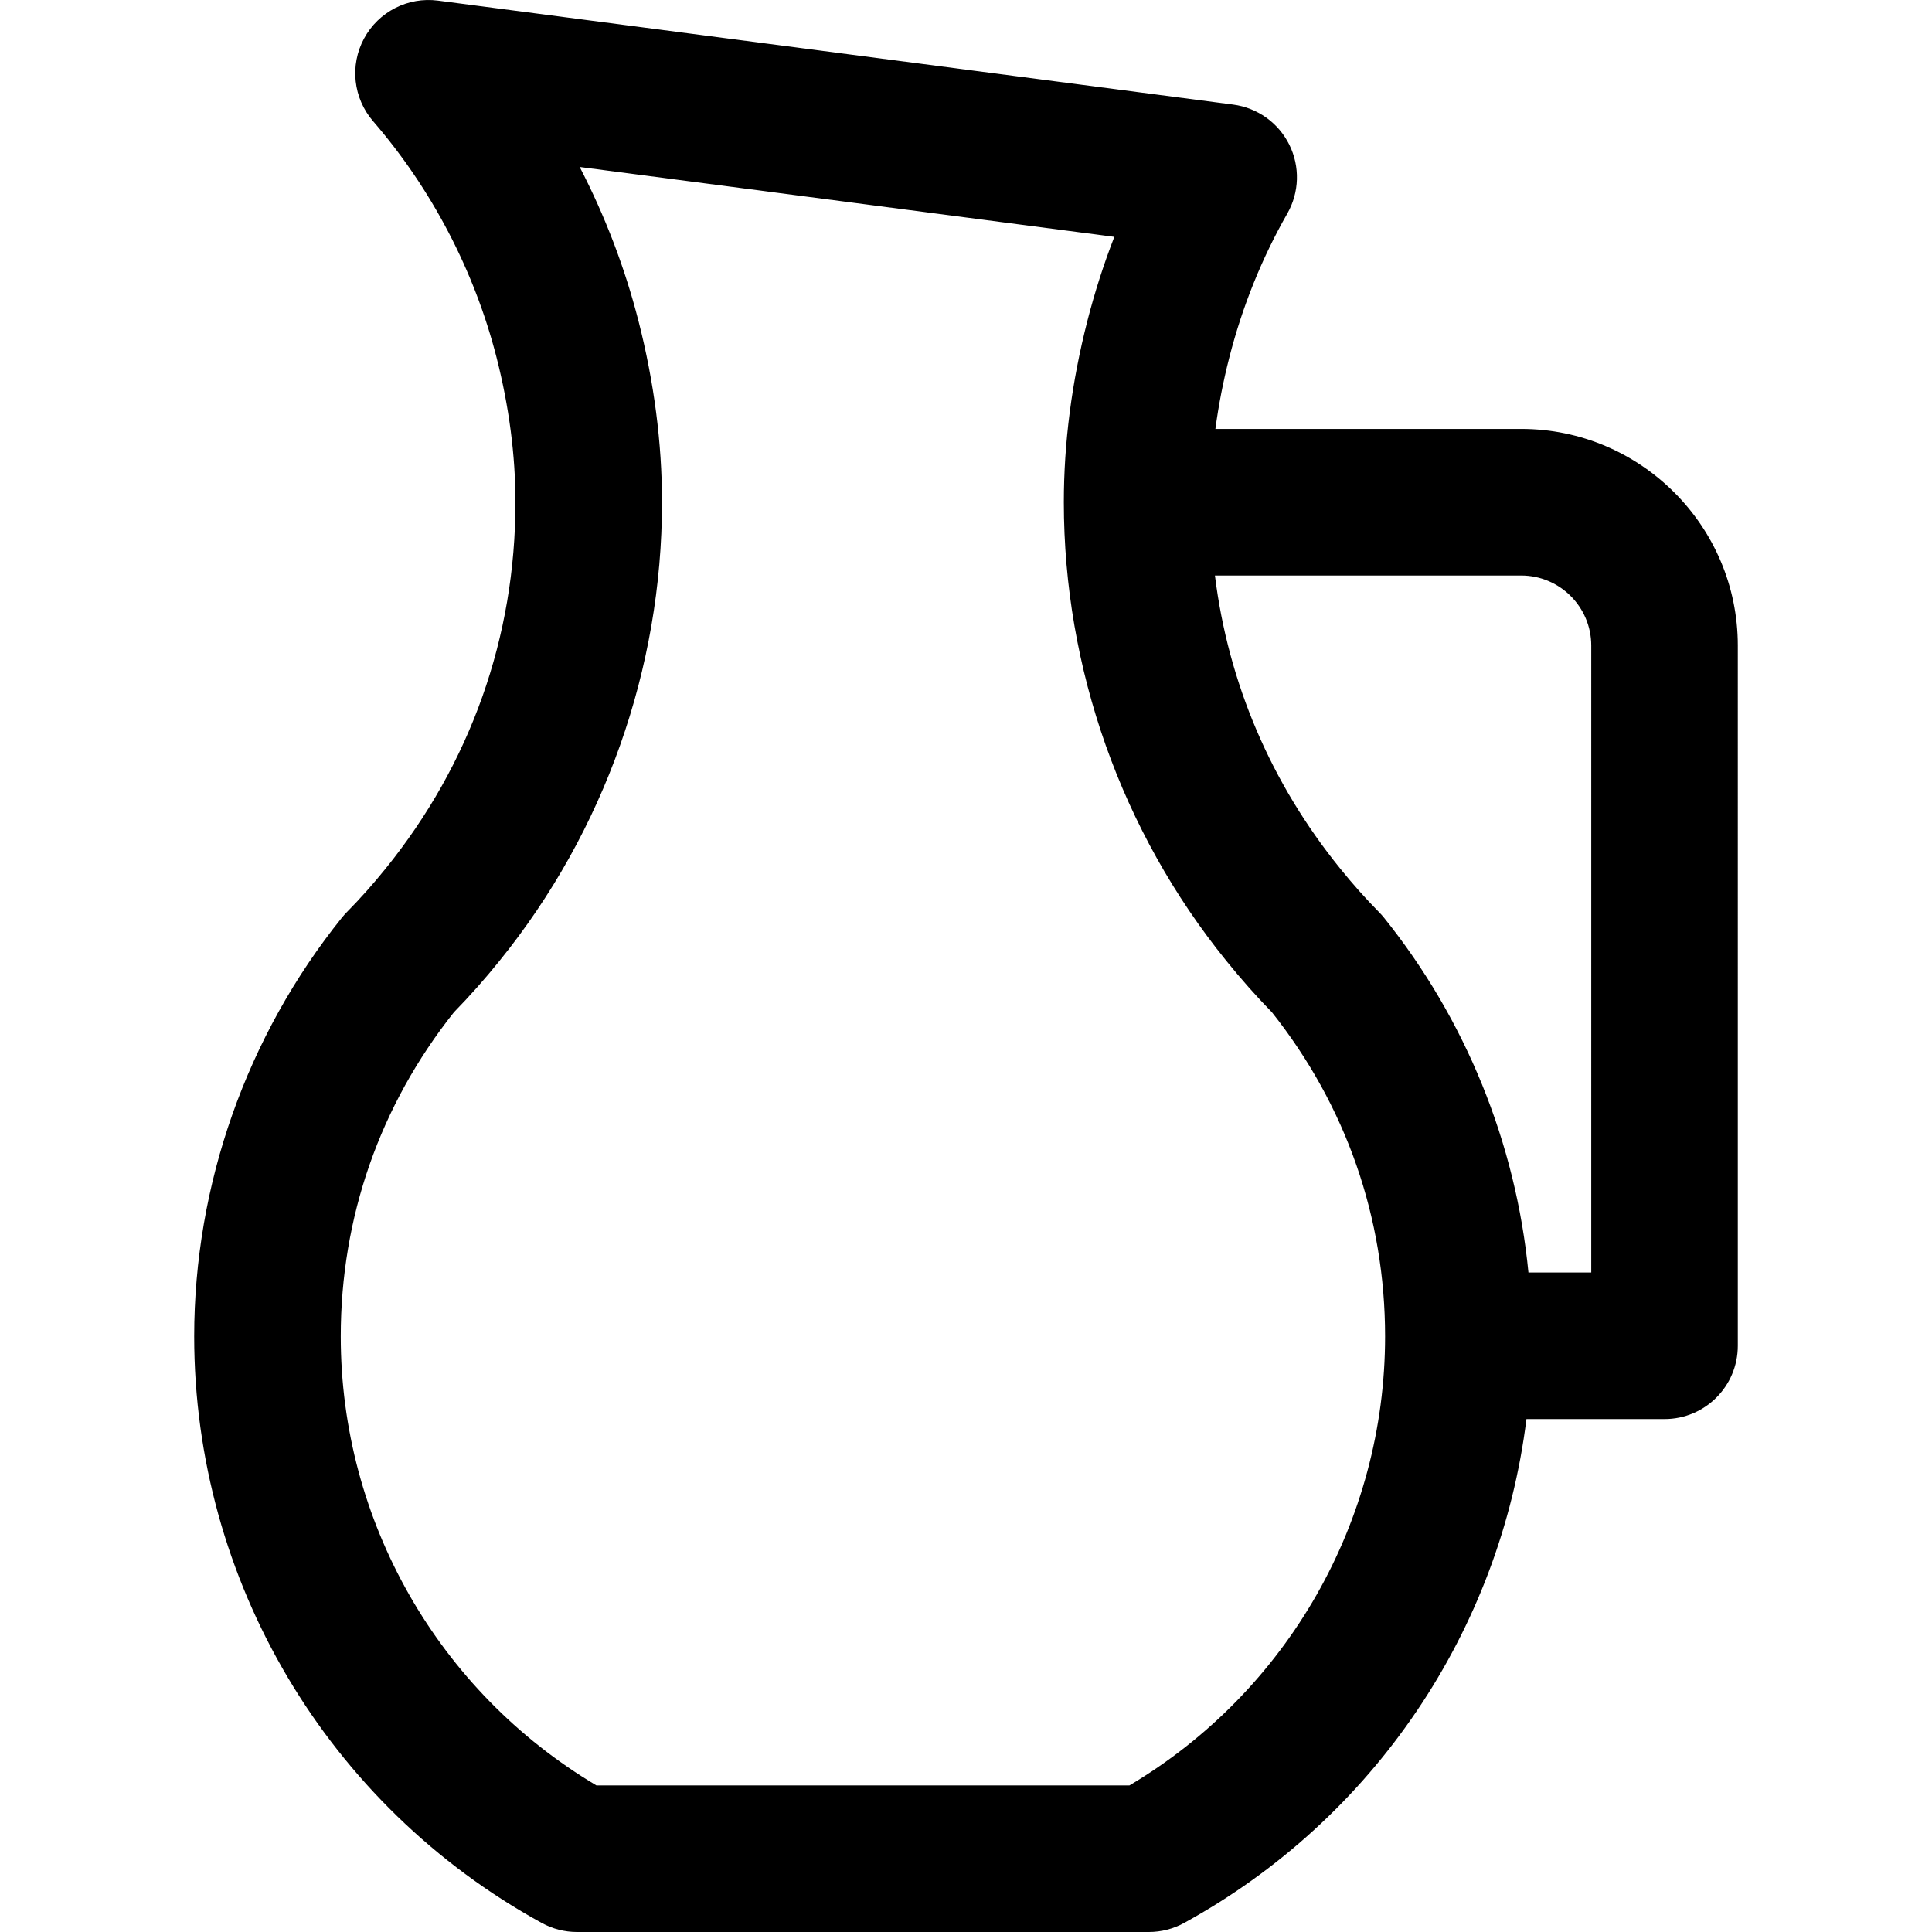 <?xml version="1.0" encoding="iso-8859-1"?>
<!-- Uploaded to: SVG Repo, www.svgrepo.com, Generator: SVG Repo Mixer Tools -->
<!DOCTYPE svg PUBLIC "-//W3C//DTD SVG 1.1//EN" "http://www.w3.org/Graphics/SVG/1.1/DTD/svg11.dtd">
<svg fill="#000000" height="800px" width="800px" version="1.1" id="Capa_1" xmlns="http://www.w3.org/2000/svg" xmlns:xlink="http://www.w3.org/1999/xlink" 
	 viewBox="0 0 197.723 197.723" xml:space="preserve">
<path d="M155.682,43.898h-31.297c0.323-2.418,0.797-4.861,1.425-7.315c0-0.001,0.001-0.002,0.001-0.004
	c1.329-5.2,3.324-10.153,5.932-14.721c1.239-2.171,1.315-4.816,0.203-7.055c-1.112-2.238-3.266-3.775-5.744-4.1L44.83,0.064
	c-3.089-0.405-6.1,1.141-7.575,3.88c-1.477,2.739-1.107,6.106,0.928,8.46c5.992,6.935,10.361,15.296,12.634,24.179
	c1.282,5.029,1.934,10.014,1.934,14.815c0,13.793-4.592,26.756-13.296,37.506c-1.25,1.554-2.579,3.047-3.952,4.437
	c-0.178,0.181-0.347,0.369-0.506,0.566c-9.752,12.112-15.123,27.336-15.123,42.866c0,24.981,13.628,47.981,35.564,60.024
	c1.106,0.607,2.348,0.926,3.609,0.926h58.531c1.262,0,2.503-0.318,3.608-0.925c19.436-10.669,32.34-29.94,35.032-51.569h14.131
	c4.143,0,7.5-3.357,7.5-7.5V66.066C177.85,53.842,167.905,43.898,155.682,43.898z M115.588,182.723H61.037
	c-16.187-9.63-26.164-27.066-26.164-45.95c0-12.177,4.004-23.642,11.583-33.179c1.629-1.669,3.204-3.445,4.672-5.271
	C61.847,85.084,67.75,68.418,67.75,51.398c0-6.053-0.808-12.286-2.401-18.527c0-0.001-0.001-0.001-0.001-0.001
	c0-0.002,0-0.002,0-0.002c-1.396-5.464-3.427-10.768-6.021-15.78l54.714,7.153c-1.088,2.803-2.011,5.681-2.763,8.62
	c-0.001,0.002-0.001,0.005-0.002,0.007c-1.595,6.239-2.403,12.474-2.403,18.53c0,17.027,5.904,33.693,16.615,46.914
	c1.499,1.859,3.072,3.635,4.68,5.281c7.58,9.545,11.584,21.01,11.584,33.18C141.752,155.659,131.775,173.095,115.588,182.723z
	 M162.85,130.229h-6.428c-1.284-13.211-6.416-25.911-14.791-36.32c-0.16-0.197-0.329-0.388-0.508-0.568
	c-1.354-1.371-2.686-2.866-3.97-4.457c-7.094-8.757-11.454-19.008-12.816-29.985h31.345c3.952,0,7.168,3.216,7.168,7.168V130.229z"
	/>
</svg>